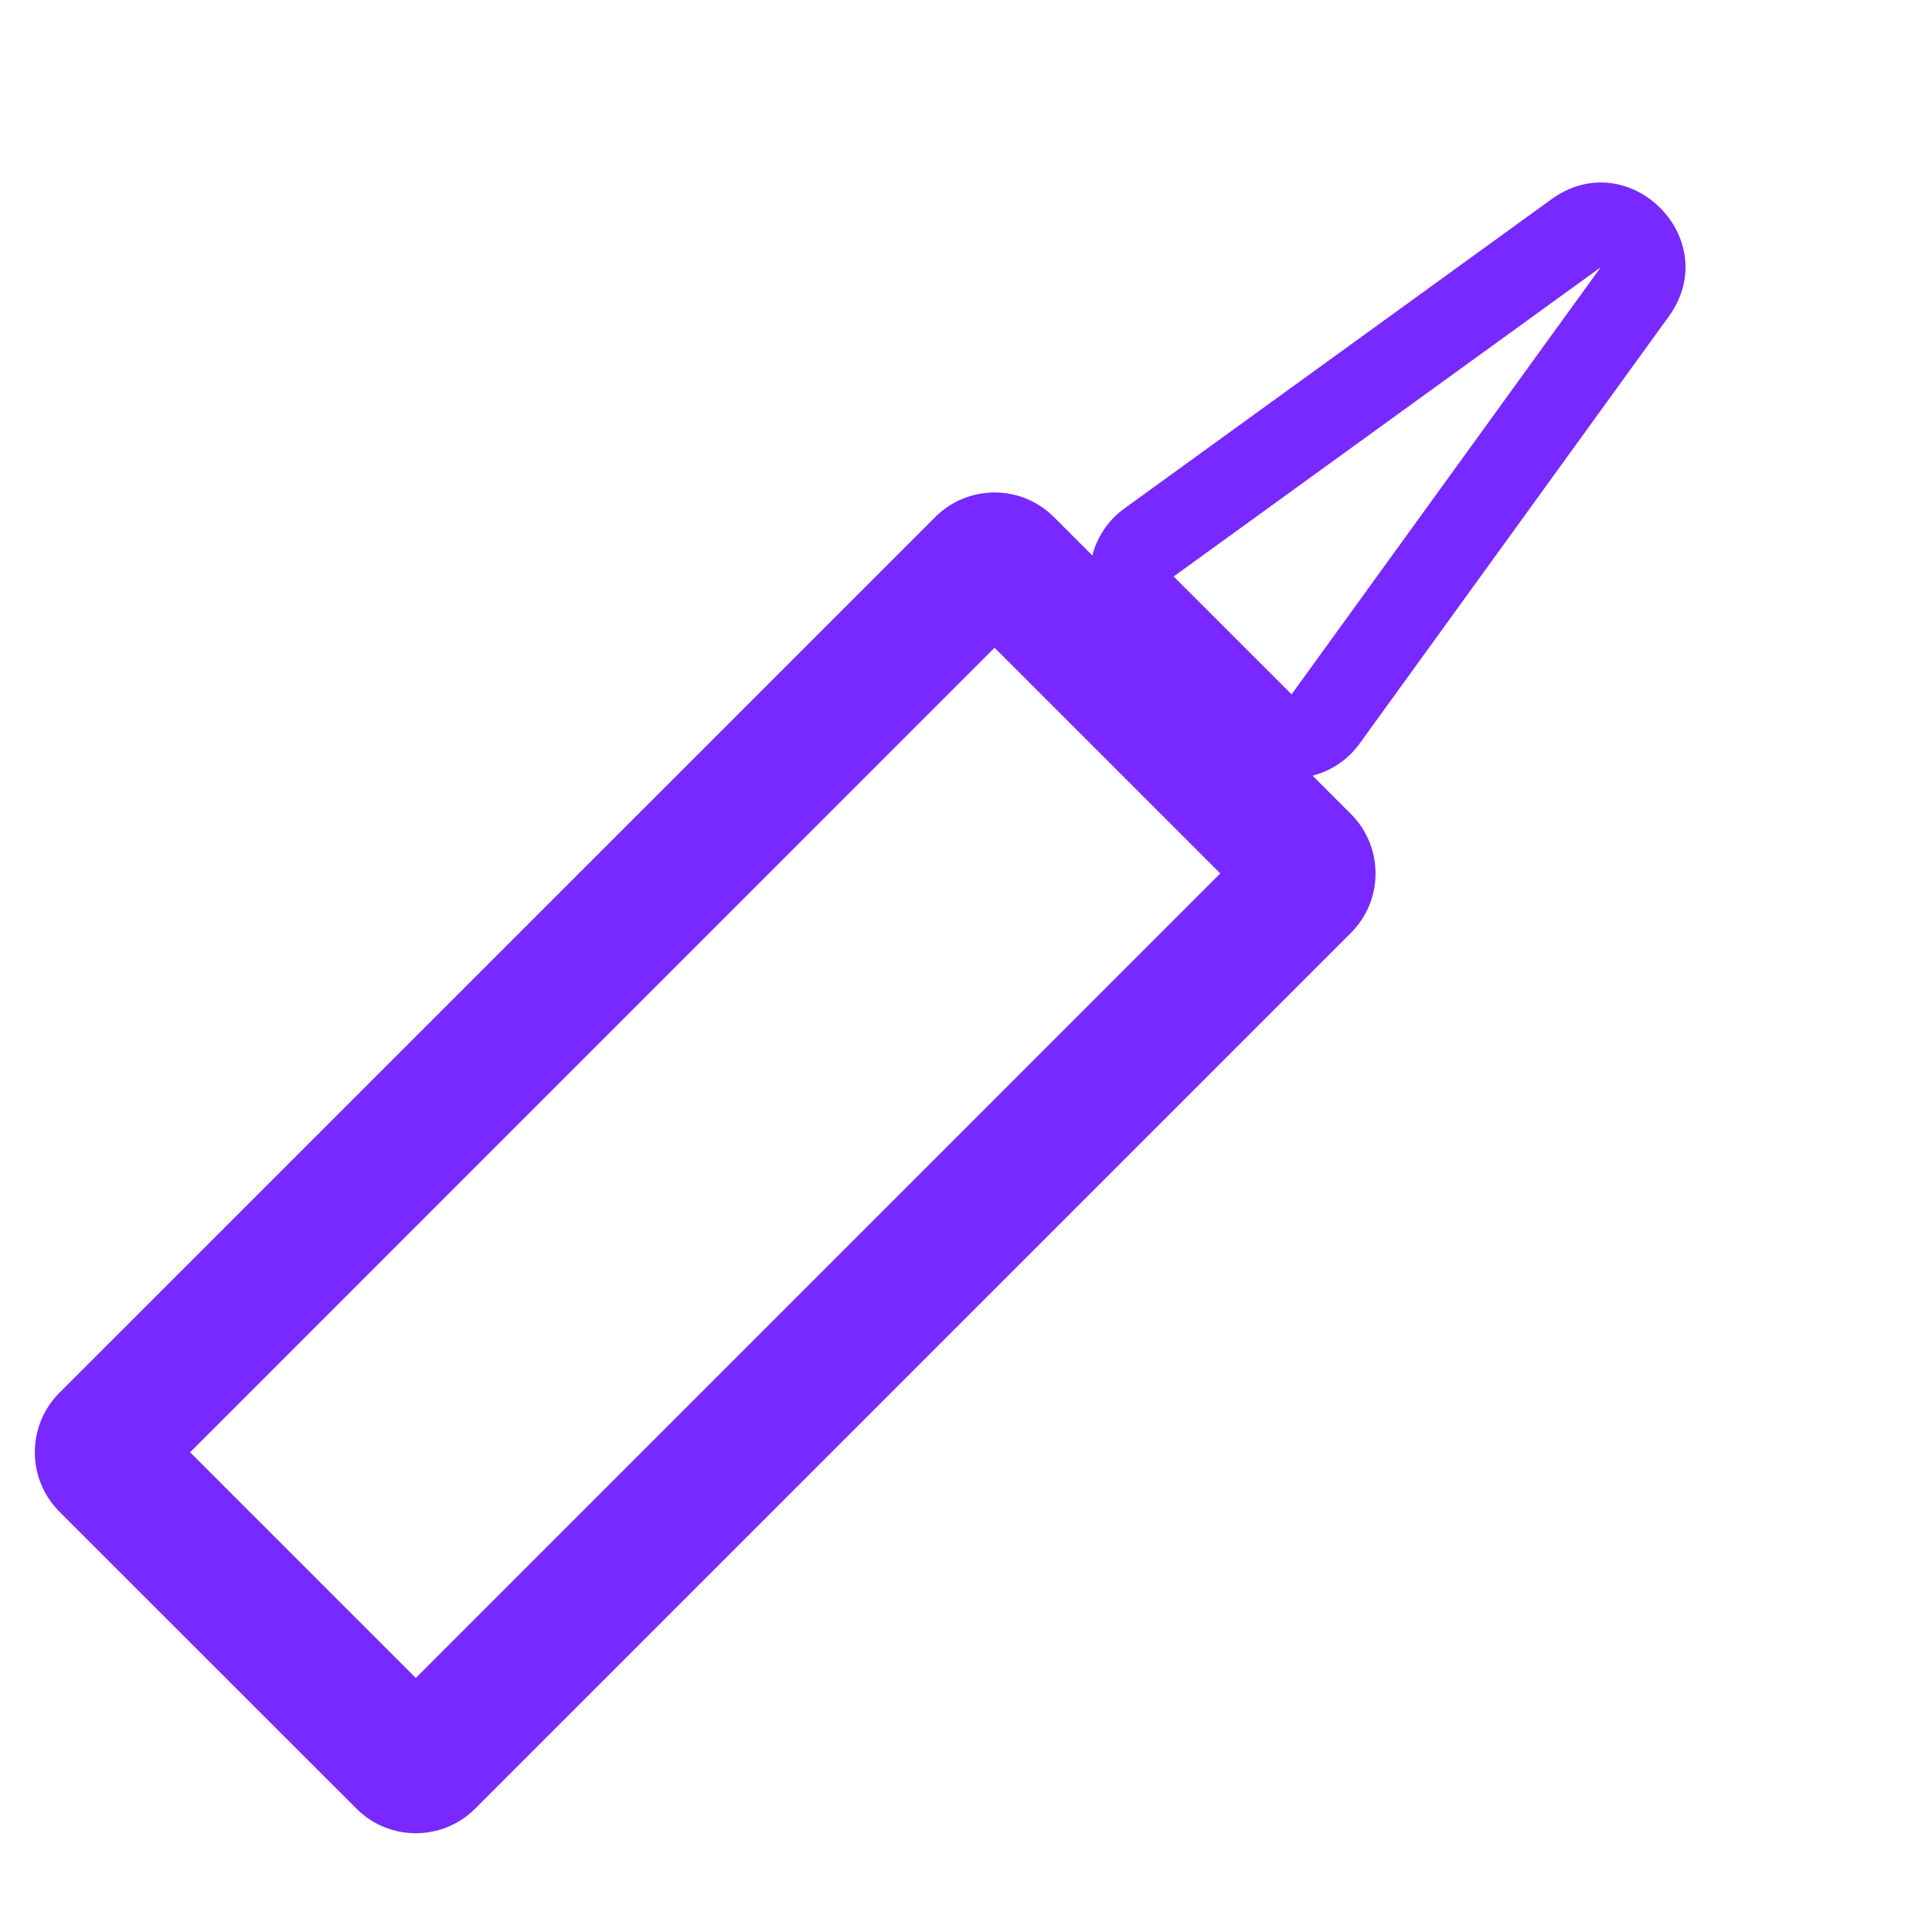 <svg width="23" height="23" viewBox="0 0 23 23" fill="none" xmlns="http://www.w3.org/2000/svg">
<path fill-rule="evenodd" clip-rule="evenodd" d="M11.84 7.711L2.263 17.289L4.95 19.976L14.527 10.398L11.84 7.711ZM12.547 6.156C12.157 5.765 11.524 5.765 11.133 6.156L0.707 16.581C0.317 16.972 0.317 17.605 0.707 17.996L4.243 21.531C4.633 21.922 5.266 21.922 5.657 21.531L16.083 11.105C16.473 10.715 16.473 10.082 16.083 9.691L12.547 6.156Z" fill="#7829FF"/>
<path fill-rule="evenodd" clip-rule="evenodd" d="M15.376 8.266L19.056 3.182L13.972 6.863L15.376 8.266ZM19.866 3.768C20.533 2.847 19.391 1.705 18.47 2.372L13.386 6.053C12.887 6.414 12.83 7.135 13.265 7.57L14.668 8.973C15.104 9.408 15.825 9.351 16.186 8.852L19.866 3.768Z" fill="#7829FF"/>
</svg>
